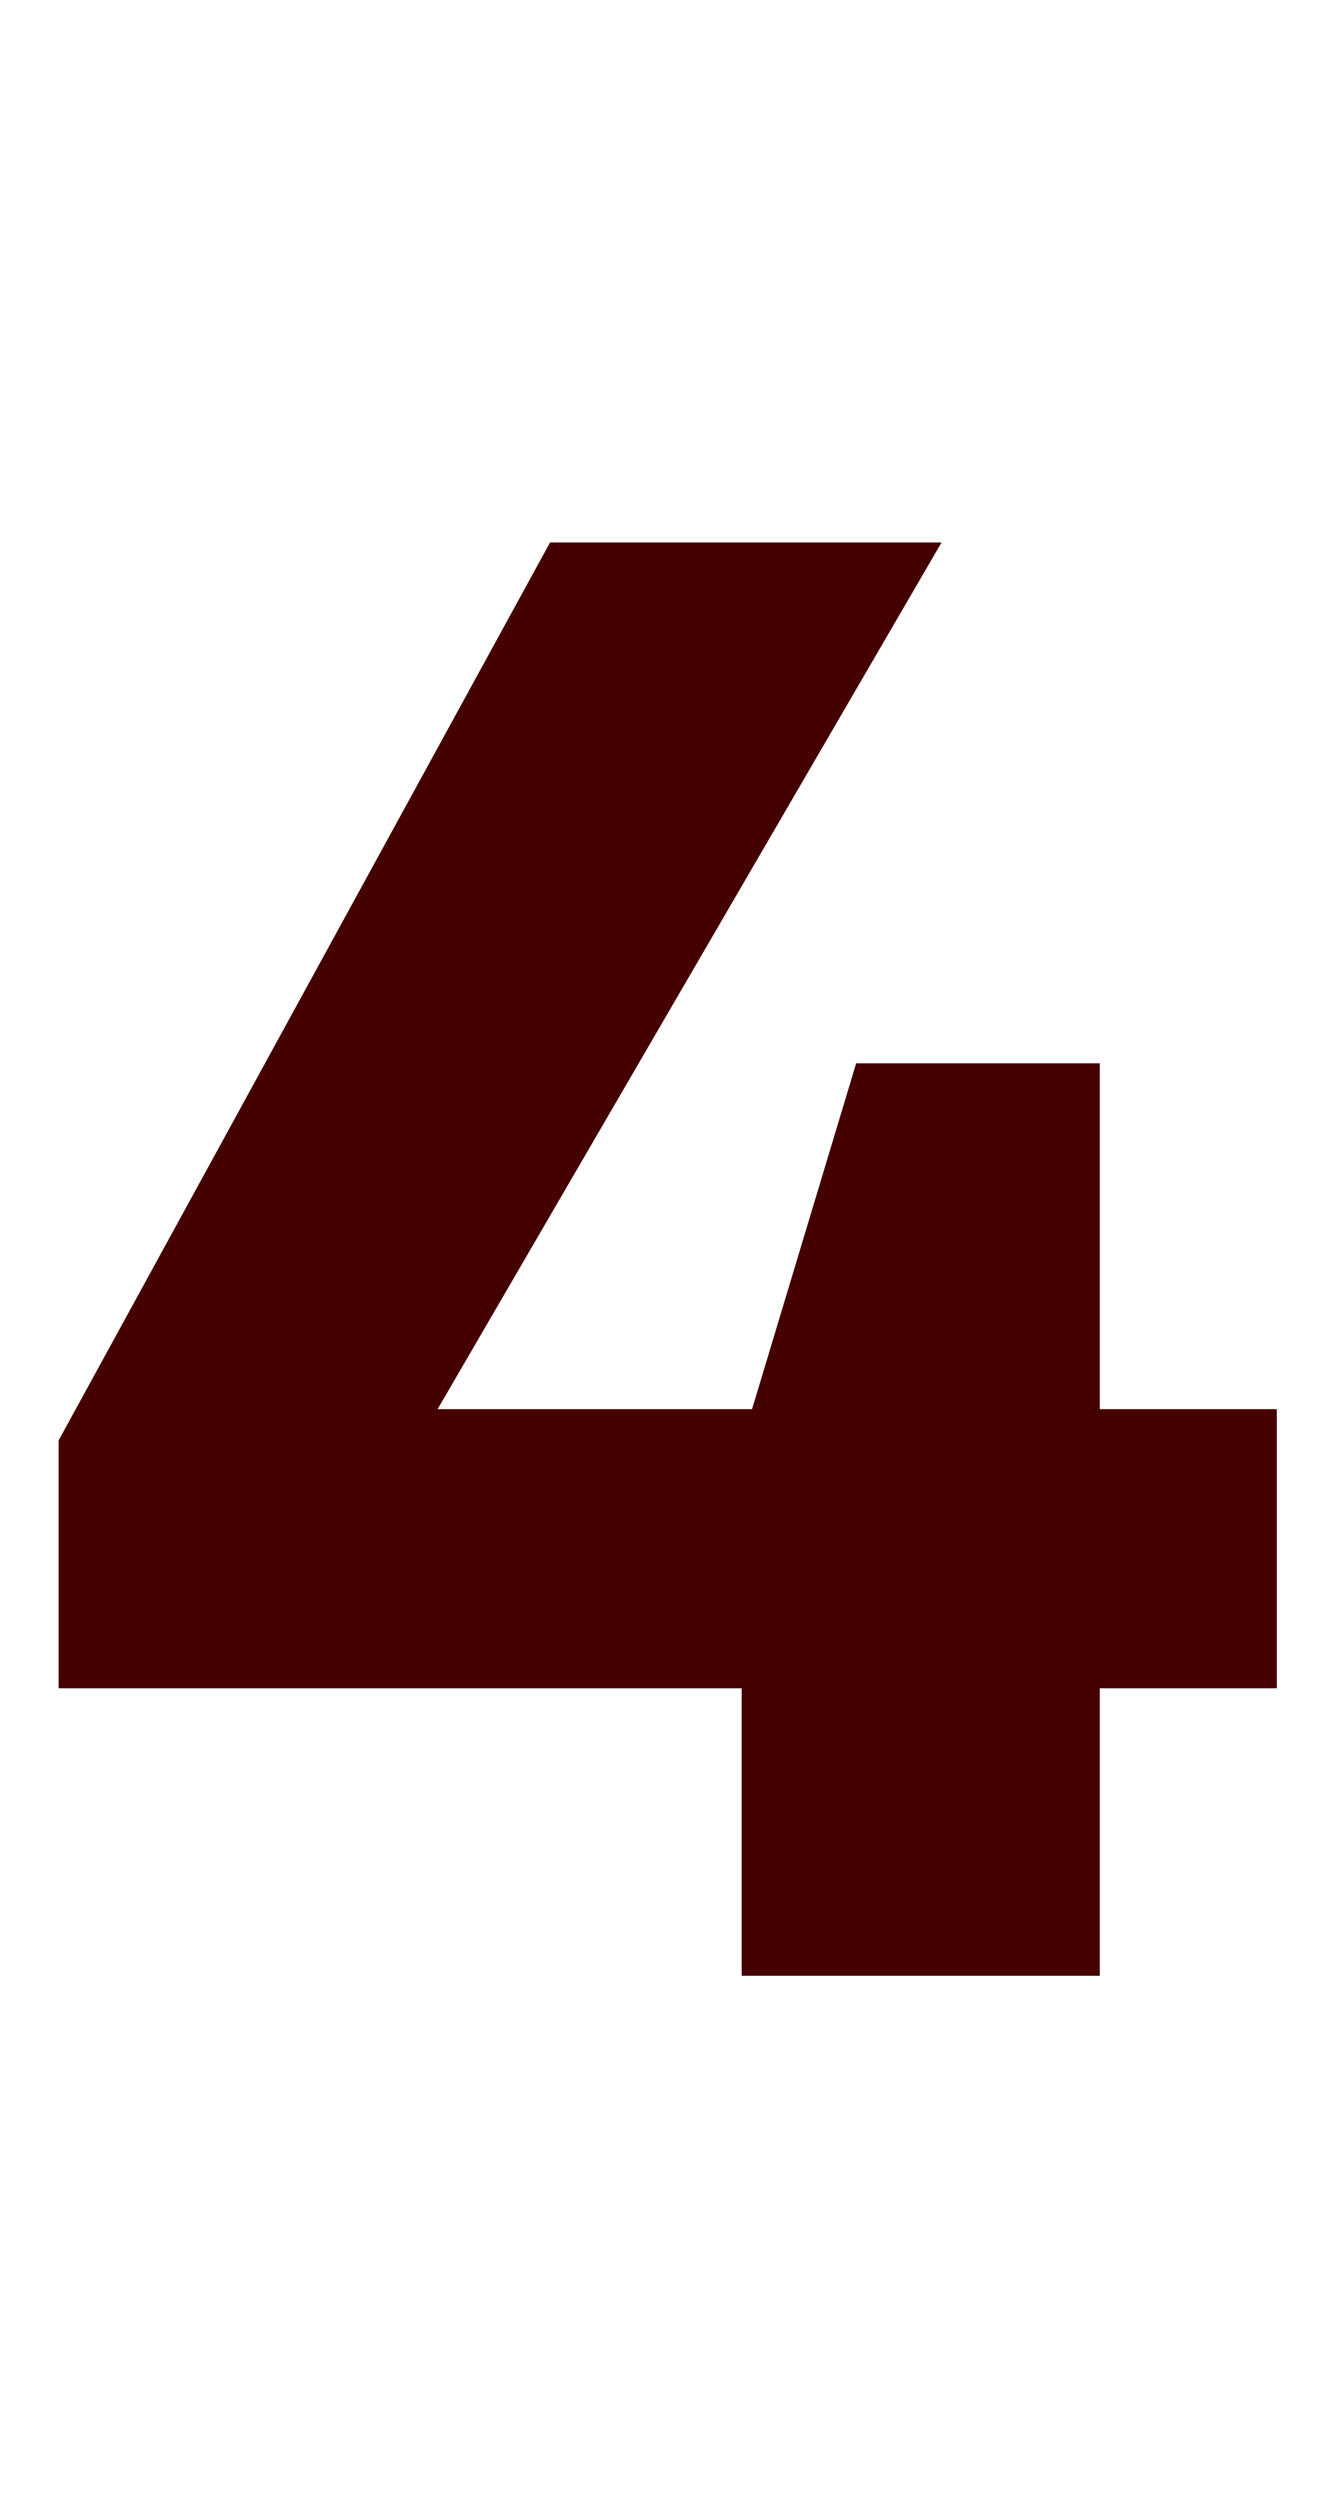 <svg width="33" height="62" viewBox="0 0 33 62" fill="none" xmlns="http://www.w3.org/2000/svg">
<path d="M18.402 49V41.87H1.455V35.722L13.648 13.453H23.362L10.858 34.947H18.66L21.243 26.37H27.288V34.947H31.68V41.87H27.288V49H18.402Z" fill="#450000"/>
</svg>
